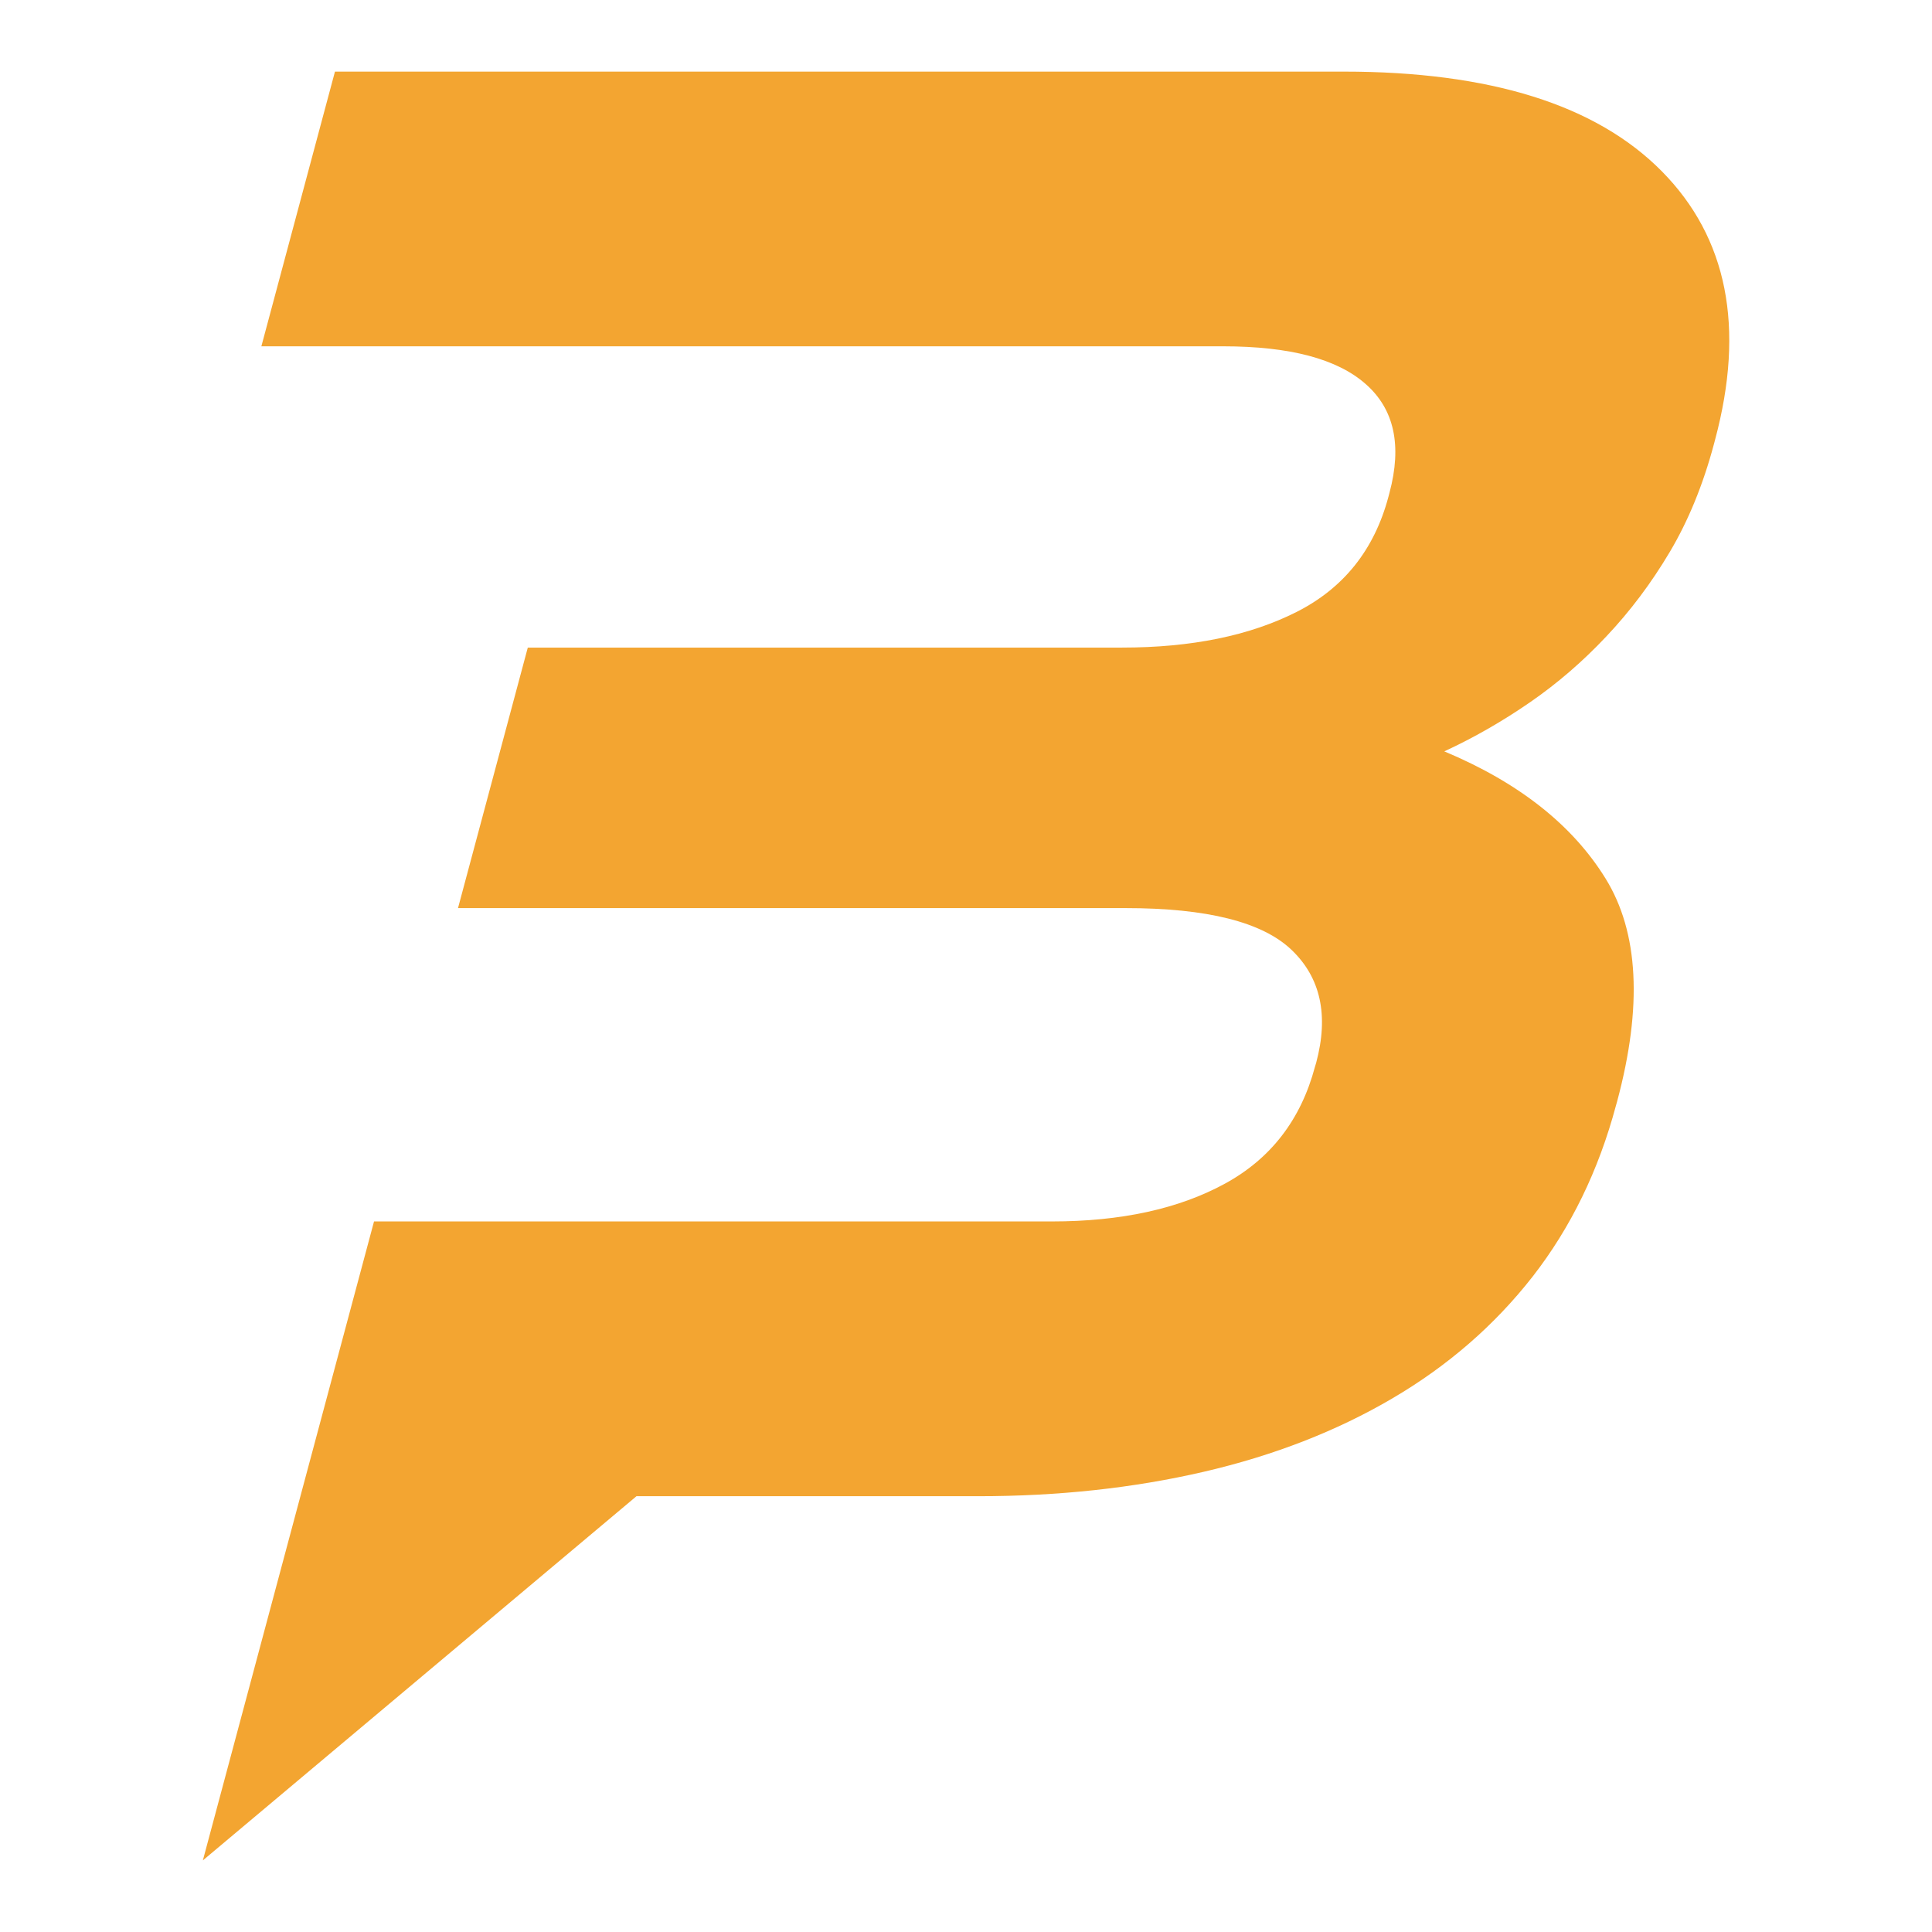 <?xml version="1.0" encoding="utf-8"?>
<!-- Generator: Adobe Illustrator 16.0.0, SVG Export Plug-In . SVG Version: 6.00 Build 0)  -->
<!DOCTYPE svg PUBLIC "-//W3C//DTD SVG 1.1//EN" "http://www.w3.org/Graphics/SVG/1.1/DTD/svg11.dtd">
<svg version="1.1" id="Calque_1" xmlns="http://www.w3.org/2000/svg" xmlns:xlink="http://www.w3.org/1999/xlink" x="0px" y="0px"
	 width="32px" height="32px" viewBox="96.206 27.759 32 32" enable-background="new 96.206 27.759 32 32" xml:space="preserve">
<path fill="#F3A531" d="M122.972,46.068l0.019-0.067c0.422-1.572,0.357-2.803-0.192-3.691c-0.548-0.887-1.438-1.59-2.671-2.106
	c0.487-0.225,0.958-0.495,1.414-0.809c0.456-0.314,0.879-0.679,1.271-1.096c0.393-0.416,0.743-0.881,1.05-1.398
	s0.551-1.112,0.731-1.786l0.018-0.068c0.5-1.865,0.206-3.349-0.88-4.45c-1.088-1.102-2.845-1.652-5.271-1.652h-16.707l-1.219,4.55
	h10.807h1.613h3.511c1.102,0,1.889,0.208,2.36,0.625c0.474,0.416,0.604,1.017,0.394,1.802l-0.018,0.068
	c-0.234,0.876-0.742,1.511-1.521,1.905s-1.743,0.59-2.889,0.59h-1.837h-2.95h-5.057l-1.156,4.315h5.057h3h3.001
	c1.348,0,2.264,0.23,2.747,0.691c0.483,0.46,0.62,1.084,0.409,1.871l-0.02,0.066c-0.234,0.877-0.732,1.523-1.495,1.938
	c-0.764,0.416-1.719,0.624-2.864,0.624h-1.778h-4.391h-5.057l-2.835,10.583l7.182-6.032h5.66c1.327,0,2.571-0.135,3.733-0.404
	s2.204-0.675,3.123-1.214c0.92-0.539,1.697-1.213,2.329-2.022C122.223,48.091,122.684,47.146,122.972,46.068L122.972,46.068z"/>
</svg>
